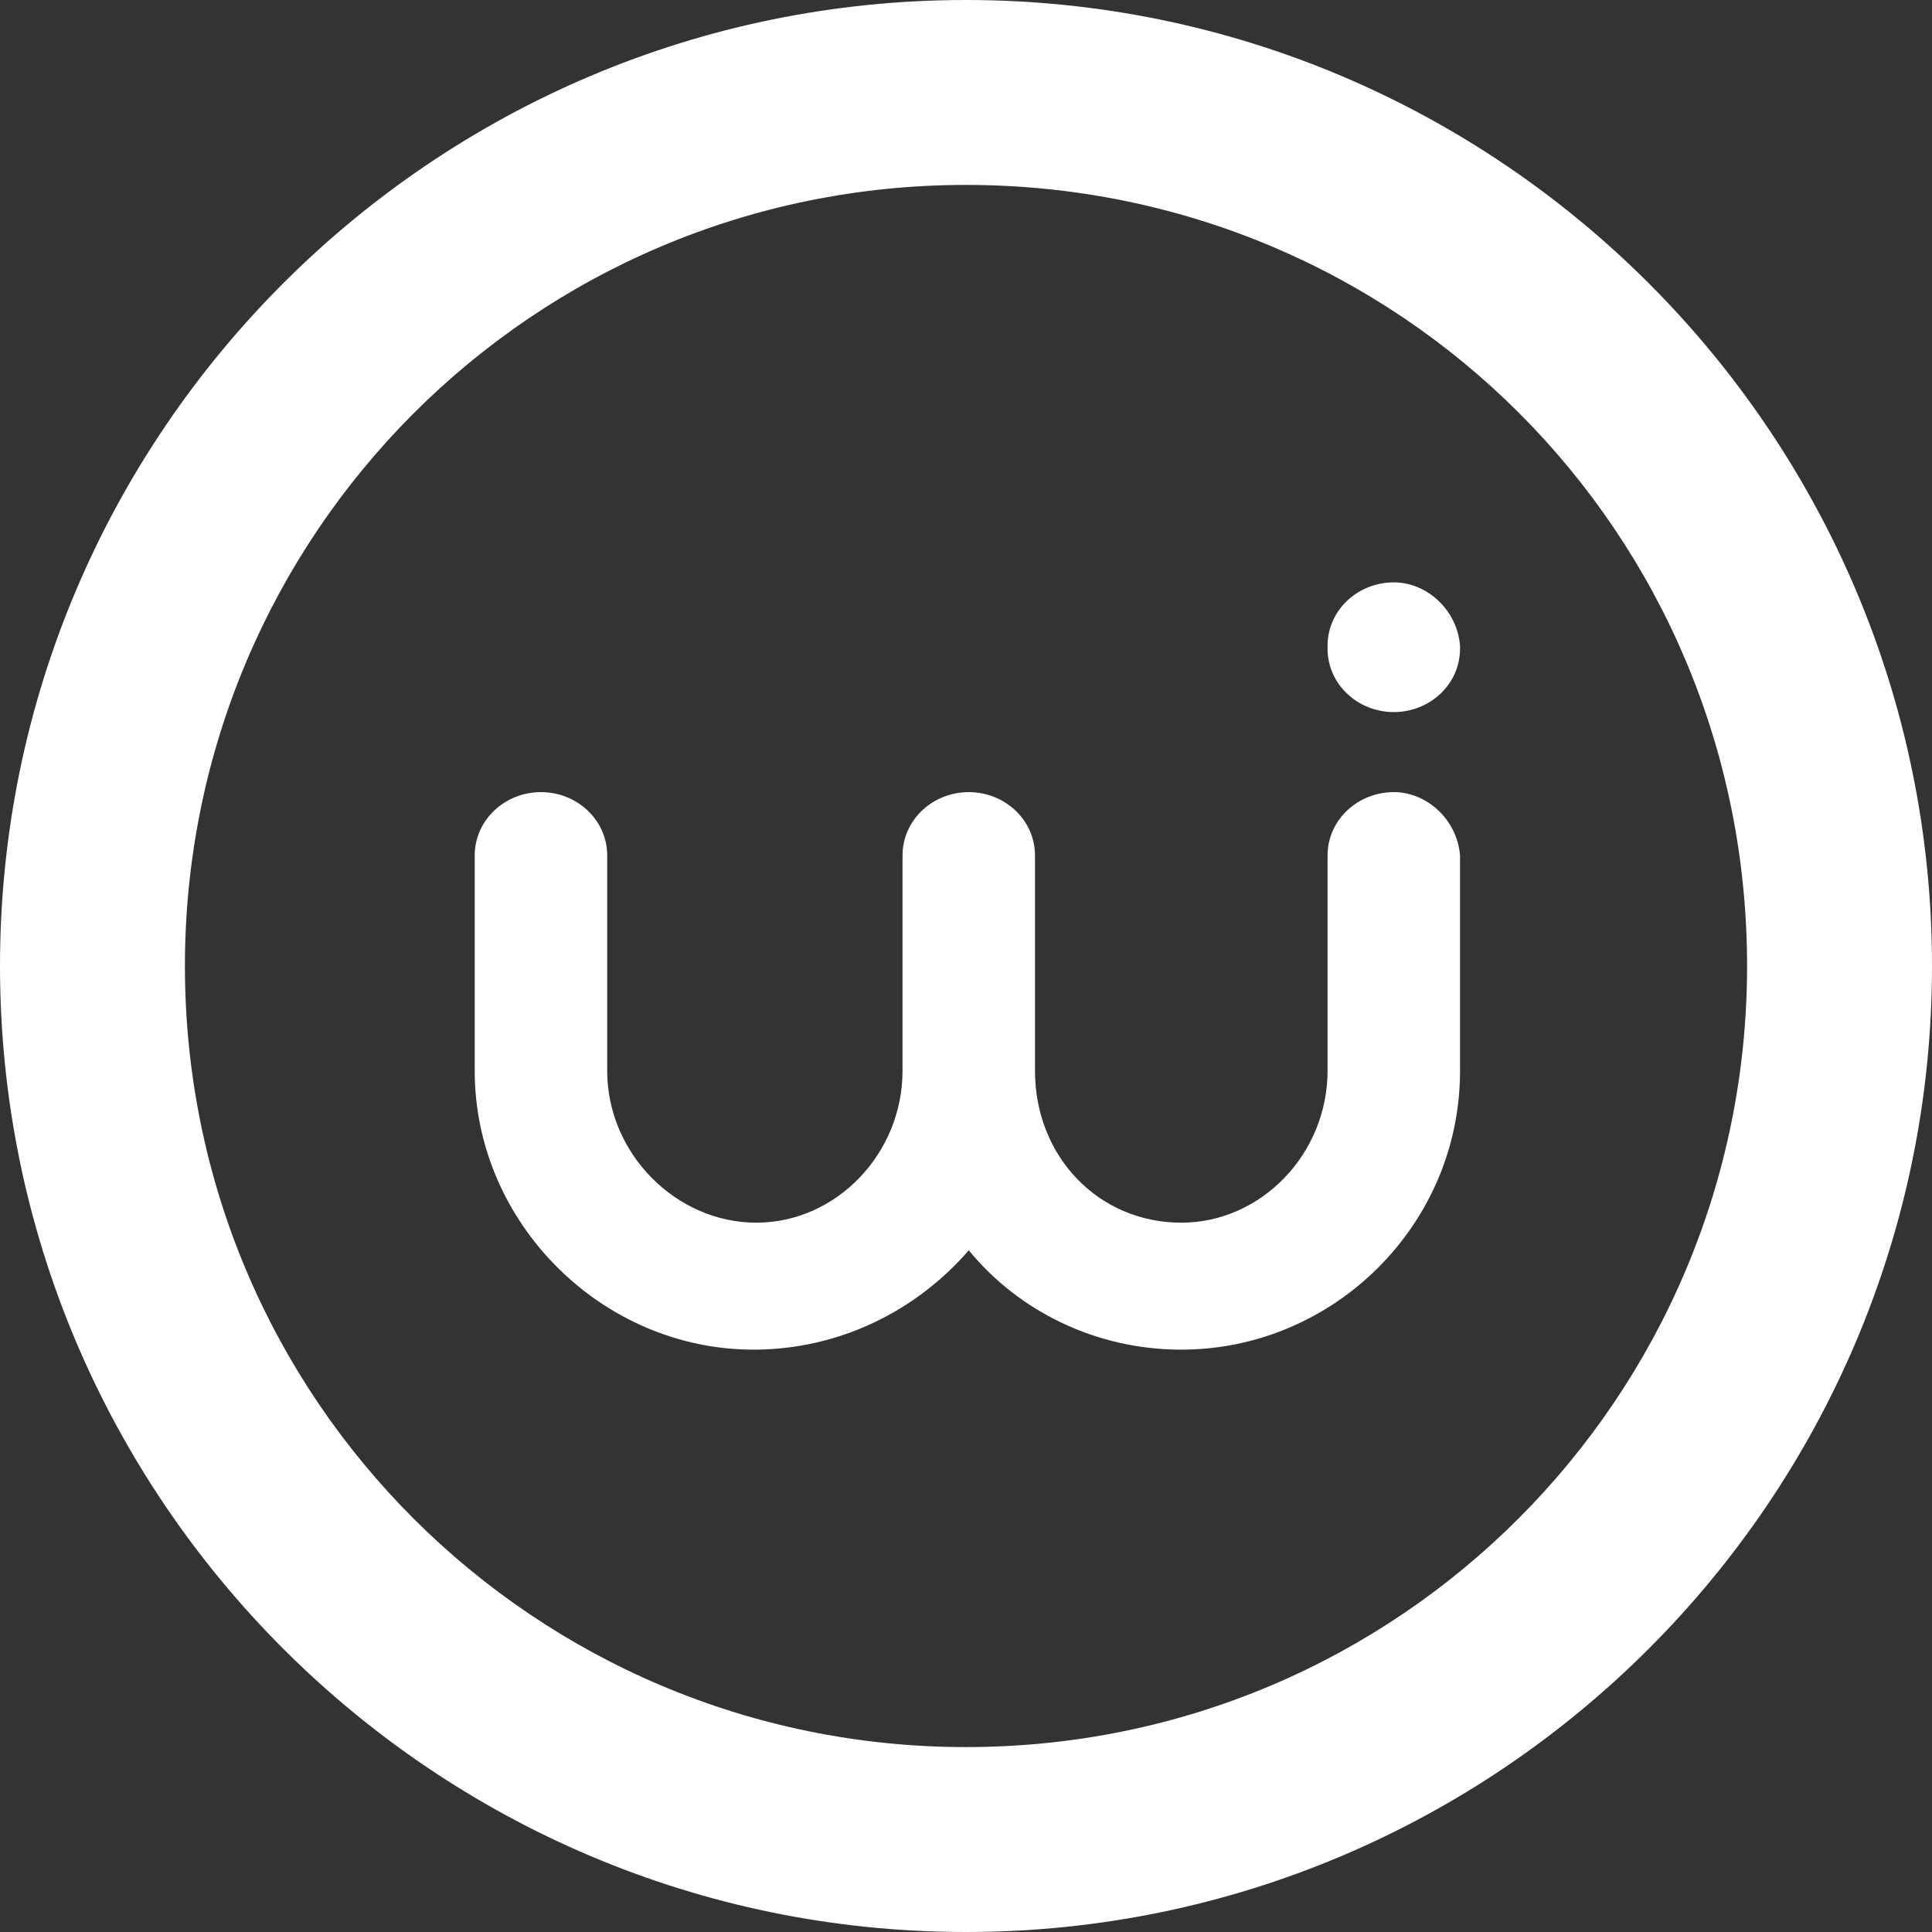 <?xml version="1.0" encoding="utf-8"?>
<!-- Generator: Adobe Illustrator 24.2.1, SVG Export Plug-In . SVG Version: 6.00 Build 0)  -->
<svg version="1.1" id="Calque_1" xmlns="http://www.w3.org/2000/svg" xmlns:xlink="http://www.w3.org/1999/xlink" x="0px" y="0px"
	 width="70px" height="70px" viewBox="0 0 70 70" style="enable-background:new 0 0 70 70;" xml:space="preserve">
<rect x="0" y="0" width="70" height="70" fill="#333333" stroke="none"/>
<style type="text/css">
	.st0{fill:#FFFFFF;}
</style>
<path class="st0" d="M50.5,28.7c-1.3,0-2.4,1-2.4,2.3v7.8c0,3-2.4,5.5-5.3,5.5c-3,0-5.3-2.4-5.3-5.5V31c0-1.3-1.1-2.3-2.4-2.3
	s-2.4,1-2.4,2.3v7.8c0,3-2.4,5.5-5.3,5.5S22,41.8,22,38.8V31c0-1.3-1.1-2.3-2.4-2.3c-1.3,0-2.4,1-2.4,2.3v7.8
	c0,5.5,4.6,10.1,10.1,10.1c3.1,0,5.9-1.4,7.8-3.6c1.8,2.2,4.6,3.6,7.7,3.6c5.5,0,10.1-4.5,10.1-10.1V31
	C52.8,29.7,51.7,28.7,50.5,28.7"/>
<path class="st0" d="M50.5,21.1c-1.3,0-2.4,1-2.4,2.3v0.1c0,1.3,1.1,2.3,2.4,2.3s2.4-1,2.4-2.3v-0.1C52.8,22.1,51.7,21.1,50.5,21.1"
	/>
<path class="st0" d="M35,70C15.7,70,0,54.3,0,35S15.7,0,35,0s35,15.7,35,35S54.3,70,35,70 M35,6.7C19.3,6.7,6.7,19.4,6.7,35
	c0,15.7,12.7,28.3,28.3,28.3c15.7,0,28.3-12.7,28.3-28.3C63.3,19.3,50.7,6.7,35,6.7"/>
</svg>
